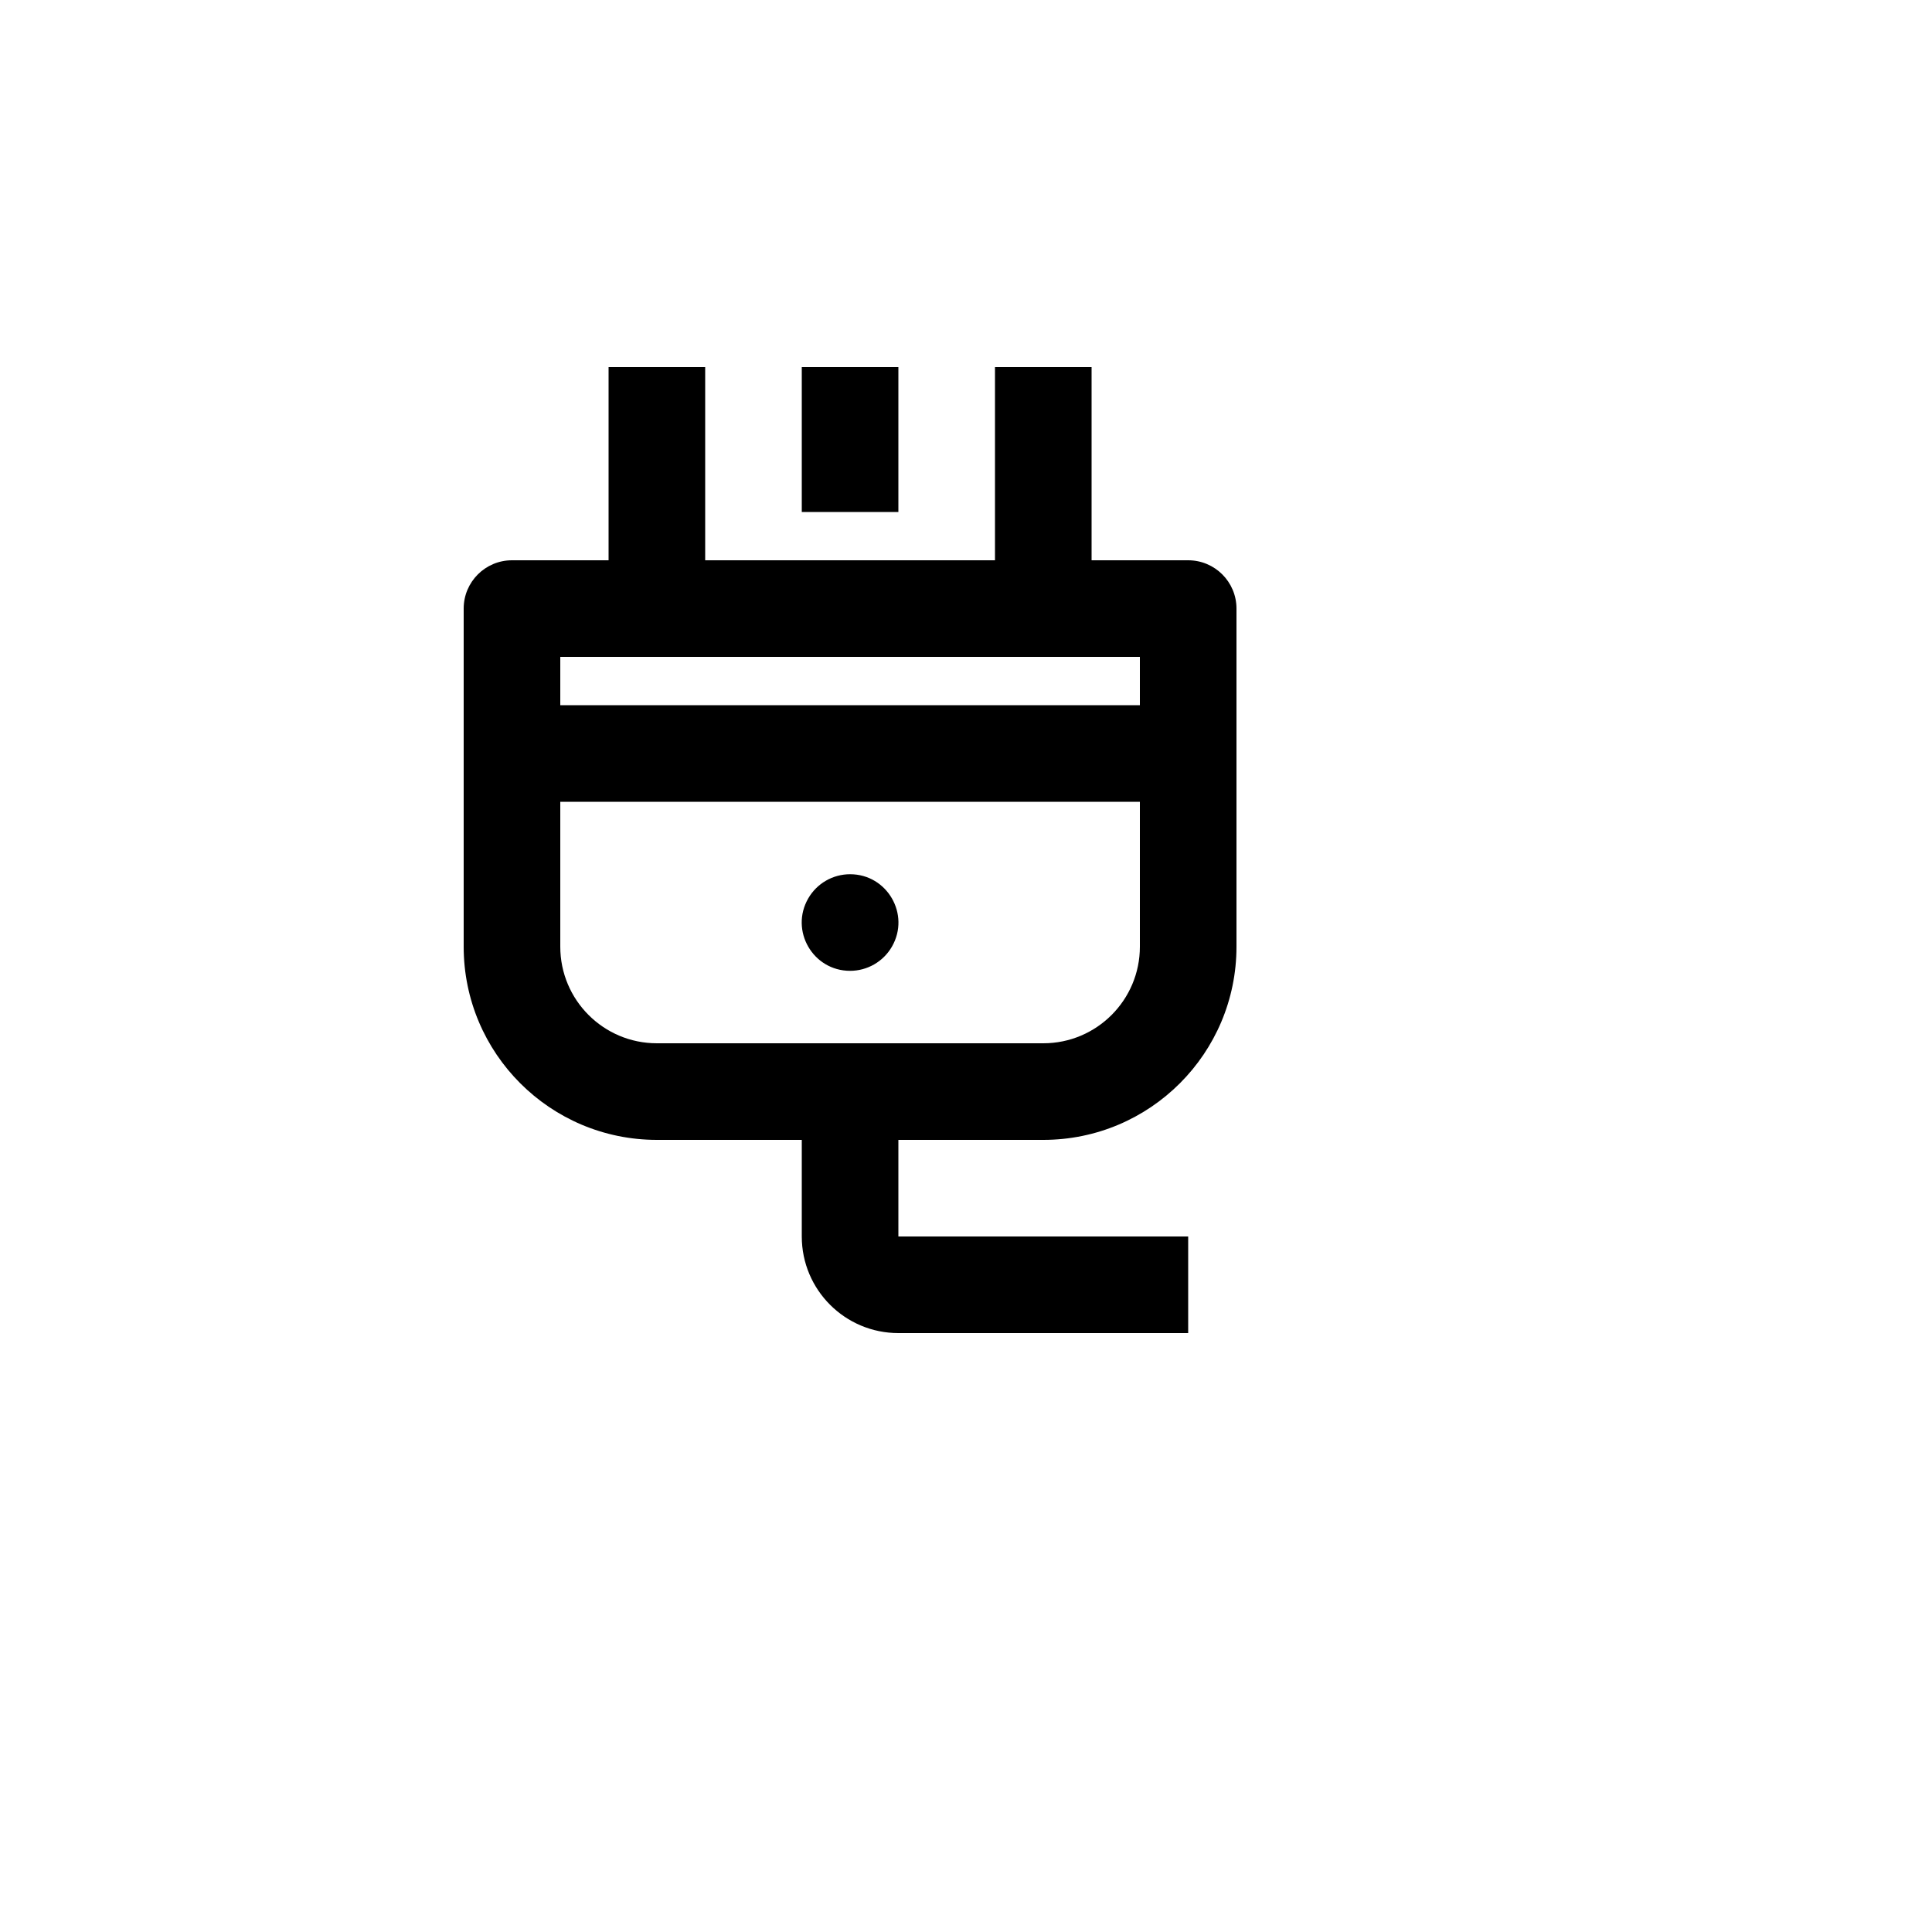 <svg xmlns="http://www.w3.org/2000/svg" version="1.1" xmlns:xlink="http://www.w3.org/1999/xlink" width="100%" height="100%" id="svgWorkerArea" viewBox="-25 -25 625 625" xmlns:idraw="https://idraw.muisca.co" style="background: white;"><defs id="defsdoc"><pattern id="patternBool" x="0" y="0" width="10" height="10" patternUnits="userSpaceOnUse" patternTransform="rotate(35)"><circle cx="5" cy="5" r="4" style="stroke: none;fill: #ff000070;"></circle></pattern></defs><g id="fileImp-767920482" class="cosito"><path id="pathImp-288404929" fill="none" class="grouped" d="M62.5 62.5C62.5 62.5 437.5 62.5 437.5 62.5 437.5 62.5 437.5 437.5 437.5 437.5 437.5 437.5 62.5 437.5 62.5 437.5 62.5 437.5 62.5 62.5 62.5 62.5"></path><path id="pathImp-414449020" fill-rule="nonzero" class="grouped" d="M265.625 343.75C265.625 343.75 265.625 375 265.625 375 265.625 375 359.375 375 359.375 375 359.375 375 359.375 406.25 359.375 406.25 359.375 406.25 265.625 406.25 265.625 406.25 248.366 406.25 234.375 392.259 234.375 375 234.375 375 234.375 343.75 234.375 343.75 234.375 343.75 187.5 343.75 187.5 343.75 152.983 343.75 125 315.767 125 281.25 125 281.25 125 171.875 125 171.875 125 163.245 131.995 156.25 140.625 156.25 140.625 156.25 171.875 156.25 171.875 156.25 171.875 156.25 171.875 93.75 171.875 93.75 171.875 93.75 203.125 93.75 203.125 93.75 203.125 93.75 203.125 156.25 203.125 156.25 203.125 156.25 296.875 156.25 296.875 156.25 296.875 156.25 296.875 93.75 296.875 93.75 296.875 93.75 328.125 93.75 328.125 93.75 328.125 93.75 328.125 156.25 328.125 156.25 328.125 156.25 359.375 156.25 359.375 156.25 368.005 156.25 375 163.245 375 171.875 375 171.875 375 281.25 375 281.25 375 315.767 347.017 343.75 312.5 343.75 312.5 343.75 265.625 343.75 265.625 343.75 265.625 343.75 265.625 343.75 265.625 343.75M187.5 312.5C187.5 312.5 312.5 312.5 312.5 312.5 329.759 312.5 343.75 298.509 343.75 281.25 343.75 281.25 343.75 234.375 343.75 234.375 343.75 234.375 156.25 234.375 156.25 234.375 156.25 234.375 156.25 281.25 156.25 281.25 156.25 298.509 170.241 312.5 187.5 312.5 187.5 312.5 187.5 312.5 187.5 312.5M343.75 187.5C343.75 187.5 156.25 187.5 156.25 187.5 156.25 187.5 156.25 203.125 156.25 203.125 156.25 203.125 343.75 203.125 343.75 203.125 343.75 203.125 343.75 187.5 343.75 187.5 343.75 187.5 343.75 187.5 343.75 187.5M250 289.062C237.972 289.062 230.455 276.042 236.469 265.625 239.259 260.791 244.417 257.812 250 257.812 262.028 257.812 269.545 270.833 263.531 281.25 260.741 286.084 255.583 289.062 250 289.062 250 289.062 250 289.062 250 289.062M234.375 93.75C234.375 93.75 265.625 93.75 265.625 93.75 265.625 93.75 265.625 140.625 265.625 140.625 265.625 140.625 234.375 140.625 234.375 140.625 234.375 140.625 234.375 93.75 234.375 93.75 234.375 93.75 234.375 93.75 234.375 93.75"></path></g></svg>